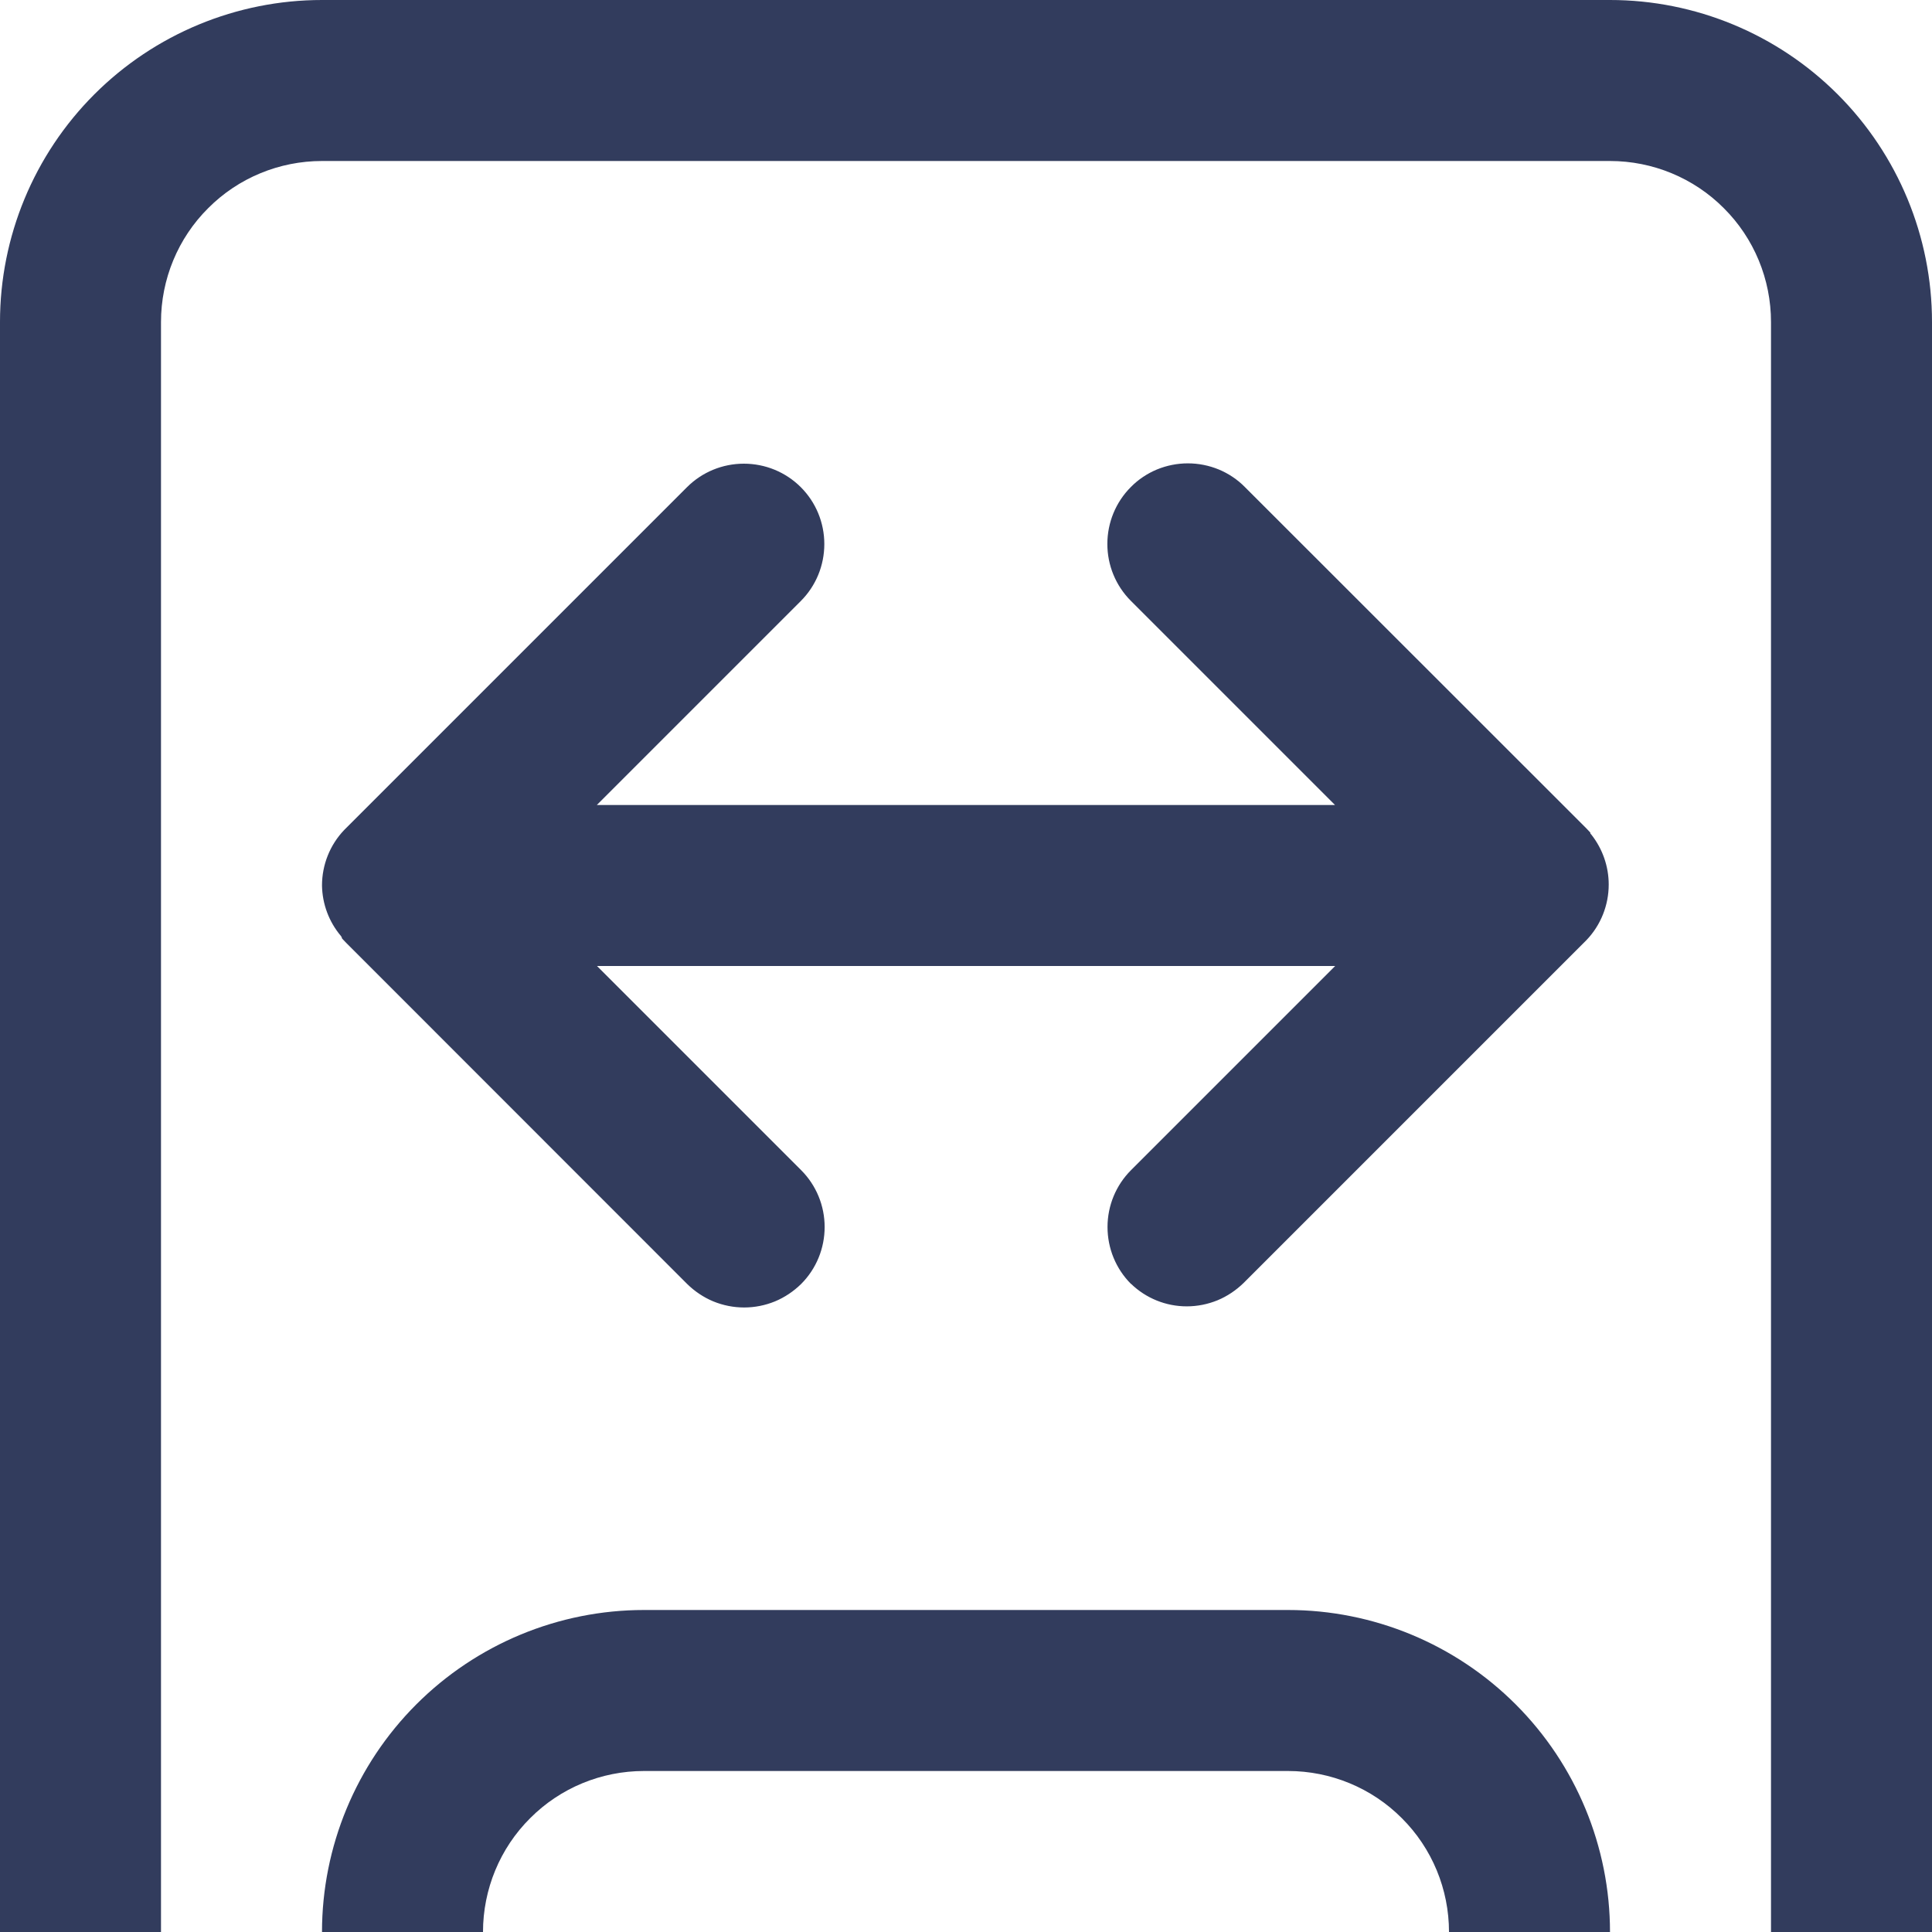<svg width="12" height="12" viewBox="0 0 12 12" fill="none" xmlns="http://www.w3.org/2000/svg">
<path d="M11 12V2C11 1.735 10.895 1.48 10.707 1.293C10.52 1.105 10.265 1 10 1H2C1.735 1 1.48 1.105 1.293 1.293C1.105 1.48 1 1.735 1 2V12H0V2C0 1.47 0.211 0.961 0.586 0.586C0.961 0.211 1.47 0 2 0H10C10.53 0 11.039 0.211 11.414 0.586C11.789 0.961 12 1.47 12 2V12H11ZM9 12C9 11.735 8.895 11.48 8.707 11.293C8.52 11.105 8.265 11 8 11H4C3.735 11 3.48 11.105 3.293 11.293C3.105 11.48 3 11.735 3 12H2C2 11.47 2.211 10.961 2.586 10.586C2.961 10.211 3.47 10 4 10H8C8.53 10 9.039 10.211 9.414 10.586C9.789 10.961 10 11.47 10 12H9ZM7.025 7.975C6.931 7.881 6.879 7.754 6.879 7.621C6.879 7.489 6.931 7.362 7.025 7.268L8.293 6H3.708L4.976 7.268C5.07 7.362 5.122 7.489 5.122 7.621C5.122 7.754 5.07 7.881 4.976 7.975C4.929 8.021 4.874 8.058 4.814 8.083C4.753 8.108 4.688 8.121 4.622 8.121C4.556 8.121 4.491 8.108 4.43 8.083C4.37 8.058 4.315 8.021 4.268 7.975L2.15 5.856C2.143 5.849 2.136 5.842 2.13 5.835L2.123 5.827V5.822L2.117 5.813C2.043 5.725 2.002 5.615 2 5.5C2 5.372 2.049 5.248 2.138 5.155L2.146 5.147L4.267 3.026C4.361 2.932 4.488 2.88 4.62 2.88C4.753 2.88 4.88 2.932 4.974 3.026C5.068 3.12 5.12 3.247 5.12 3.379C5.12 3.512 5.068 3.639 4.974 3.733L3.707 5H8.292L7.024 3.732C6.93 3.638 6.878 3.511 6.878 3.379C6.878 3.246 6.93 3.119 7.024 3.025C7.07 2.978 7.126 2.941 7.186 2.916C7.247 2.891 7.312 2.878 7.378 2.878C7.444 2.878 7.509 2.891 7.57 2.916C7.63 2.941 7.686 2.978 7.732 3.025L9.851 5.143L9.871 5.164L9.878 5.172V5.177L9.885 5.185C9.954 5.273 9.992 5.382 9.992 5.494C9.992 5.622 9.943 5.746 9.854 5.839L9.846 5.847L7.725 7.968C7.678 8.014 7.623 8.051 7.563 8.076C7.502 8.101 7.437 8.114 7.371 8.114C7.242 8.114 7.118 8.064 7.025 7.974V7.975Z" fill="#323C5D"/>
</svg>
